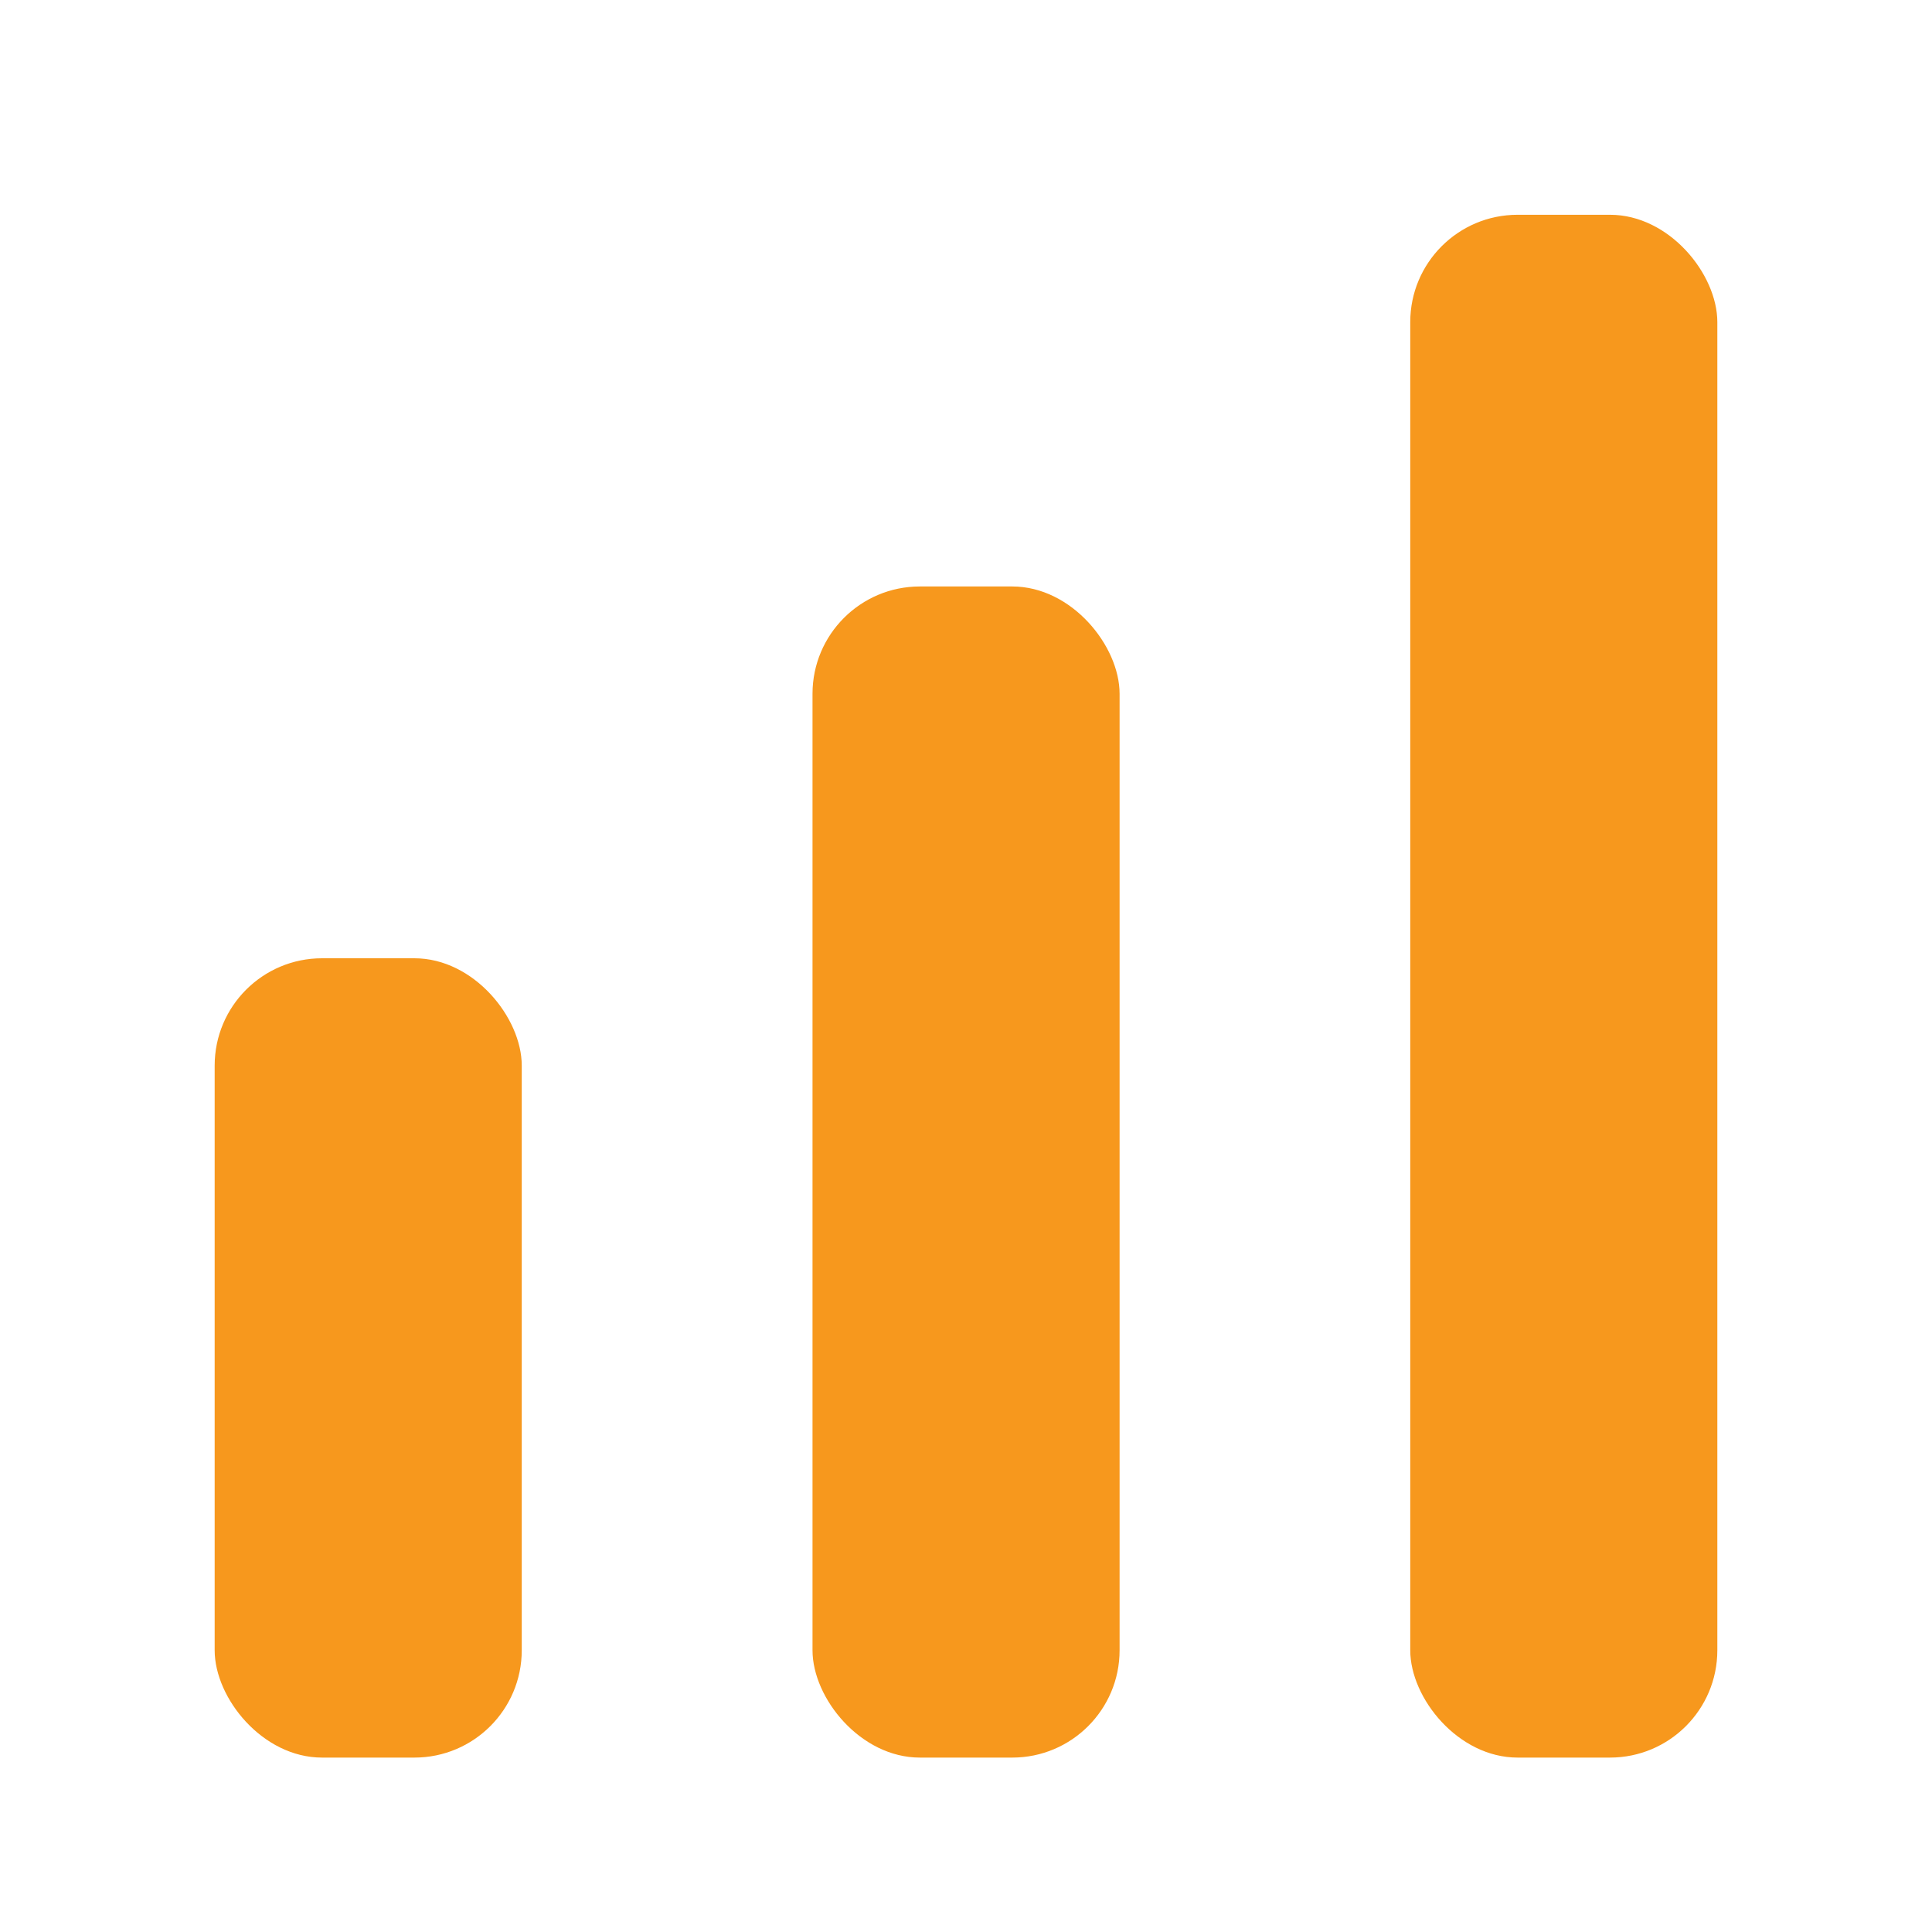 <?xml version="1.0" encoding="UTF-8"?>
<svg xmlns="http://www.w3.org/2000/svg" xmlns:xlink="http://www.w3.org/1999/xlink" width="18" height="18" viewBox="0 0 18 18">
  <defs>
    <clipPath id="b">
      <rect width="18" height="18"></rect>
    </clipPath>
  </defs>
  <g id="a" clip-path="url(#b)">
    <rect width="18" height="18" fill="transparent"></rect>
    <g transform="translate(-3.578 -17.313)">
      <rect width="2.861" height="14.374" rx="1" transform="translate(16.717 19.314)" fill="#f7981d"></rect>
      <rect width="2.861" height="10.911" rx="1" transform="translate(11.148 22.777)" fill="#f7981d"></rect>
      <rect width="2.861" height="7.447" rx="1" transform="translate(5.578 26.241)" fill="#f7981d"></rect>
    </g>
  </g>
</svg>
